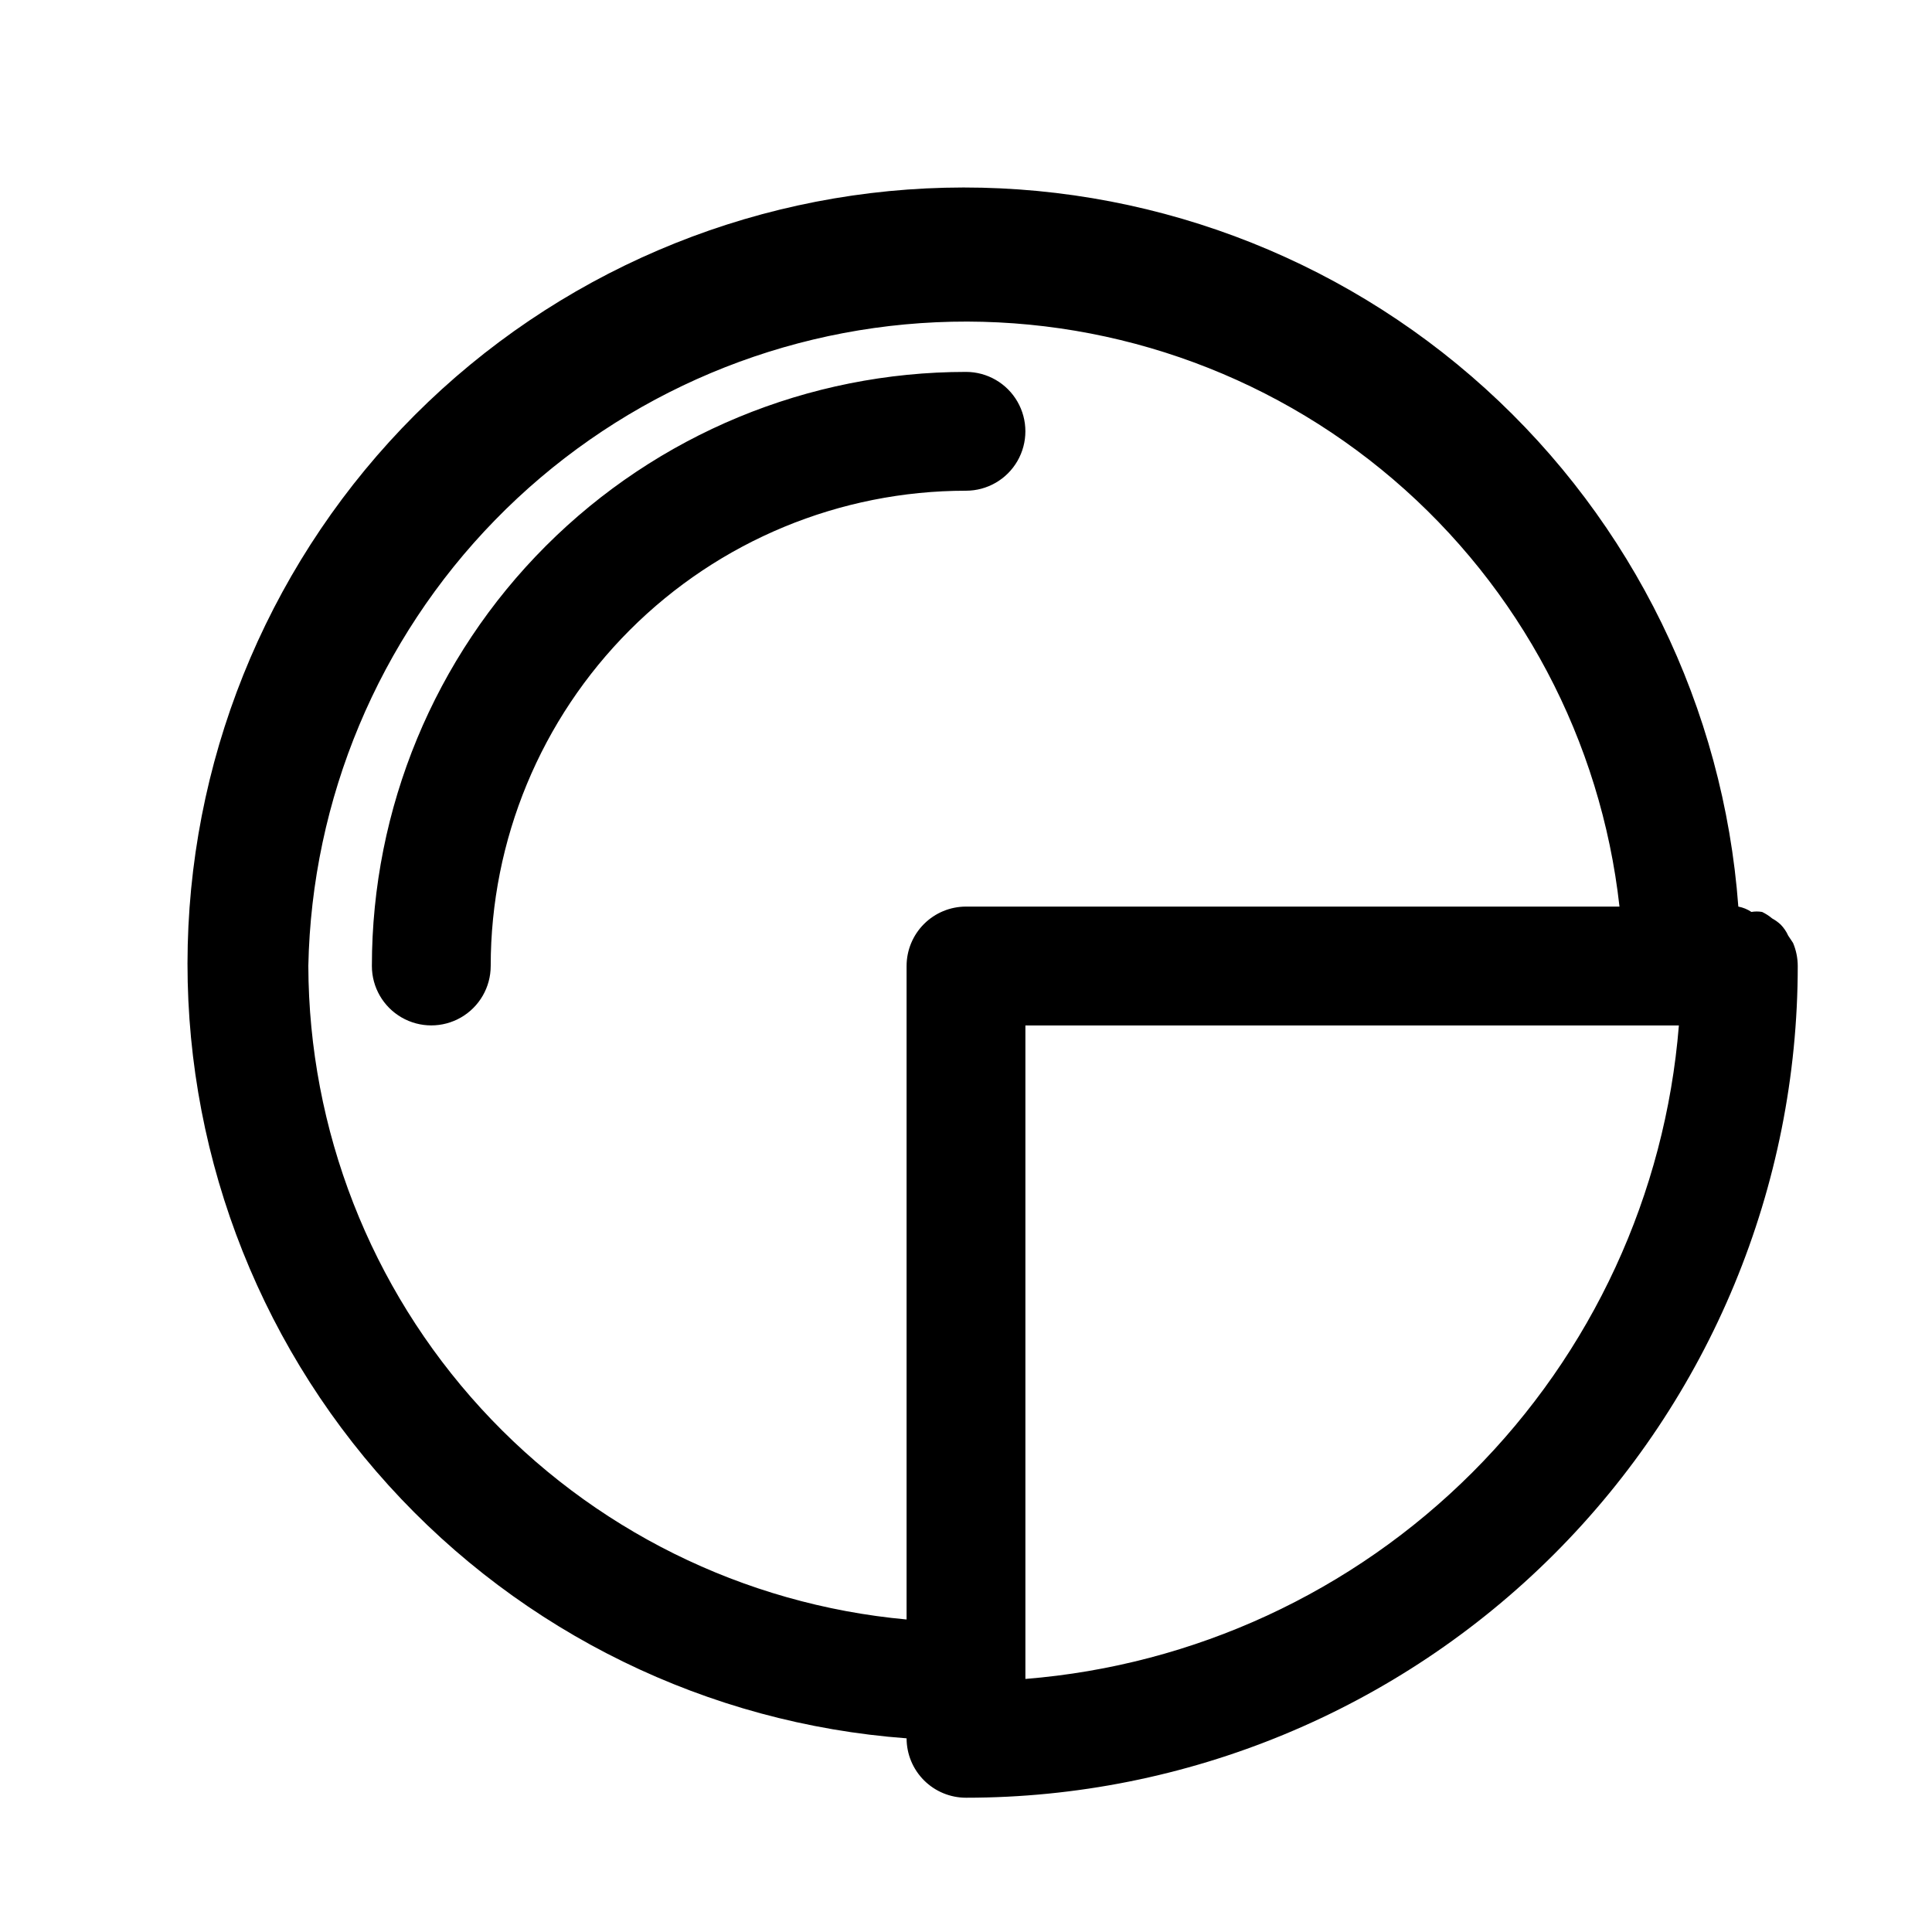 <?xml version="1.0" encoding="UTF-8"?>
<!-- Uploaded to: SVG Repo, www.svgrepo.com, Generator: SVG Repo Mixer Tools -->
<svg fill="#000000" width="800px" height="800px" version="1.1" viewBox="144 144 512 512" xmlns="http://www.w3.org/2000/svg">
 <path d="m619.16 393.86-1.258-1.891h-0.004c-0.496-1.113-1.188-2.125-2.047-2.992-0.668-0.609-1.406-1.141-2.203-1.574-0.816-0.684-1.715-1.266-2.676-1.73-0.938-0.16-1.895-0.16-2.832 0-1.047-0.703-2.227-1.184-3.465-1.418-3.902-52.676-27.91-101.83-67.055-137.29-39.145-35.465-90.426-54.516-143.23-53.215-52.805 1.301-103.08 22.859-140.43 60.207-37.348 37.352-58.906 87.629-60.207 140.43-1.301 52.805 17.75 104.09 53.215 143.23 35.461 39.145 84.617 63.152 137.29 67.055 0 4.176 1.66 8.18 4.613 11.133 2.953 2.953 6.957 4.609 11.133 4.609 58.457 0 114.52-23.223 155.86-64.559 41.336-41.336 64.559-97.398 64.559-155.86-0.004-2.113-0.43-4.199-1.258-6.141zm-393.45 6.141c0.891-44.242 18.578-86.492 49.473-118.17 30.895-31.684 72.684-50.426 116.89-52.43 44.207-2 87.52 12.887 121.15 41.645 33.633 28.758 55.066 69.23 59.957 113.21h-173.18c-4.176 0-8.18 1.66-11.133 4.613-2.953 2.953-4.613 6.957-4.613 11.133v173.18c-43.238-3.957-83.449-23.898-112.77-55.926-29.32-32.027-45.641-73.84-45.773-117.26zm190.03 188.93v-173.18h173.18c-3.594 44.73-22.996 86.723-54.727 118.46-31.734 31.73-73.727 51.133-118.46 54.727zm-141.7-188.93c0 5.625-3 10.82-7.871 13.633-4.871 2.812-10.875 2.812-15.746 0-4.871-2.812-7.871-8.008-7.871-13.633 0-41.758 16.586-81.805 46.113-111.33 29.523-29.527 69.57-46.113 111.33-46.113 5.625 0 10.82 3 13.633 7.871 2.812 4.871 2.812 10.875 0 15.746-2.812 4.871-8.008 7.871-13.633 7.871-33.406 0-65.441 13.27-89.062 36.891s-36.891 55.656-36.891 89.062z"/>
</svg>